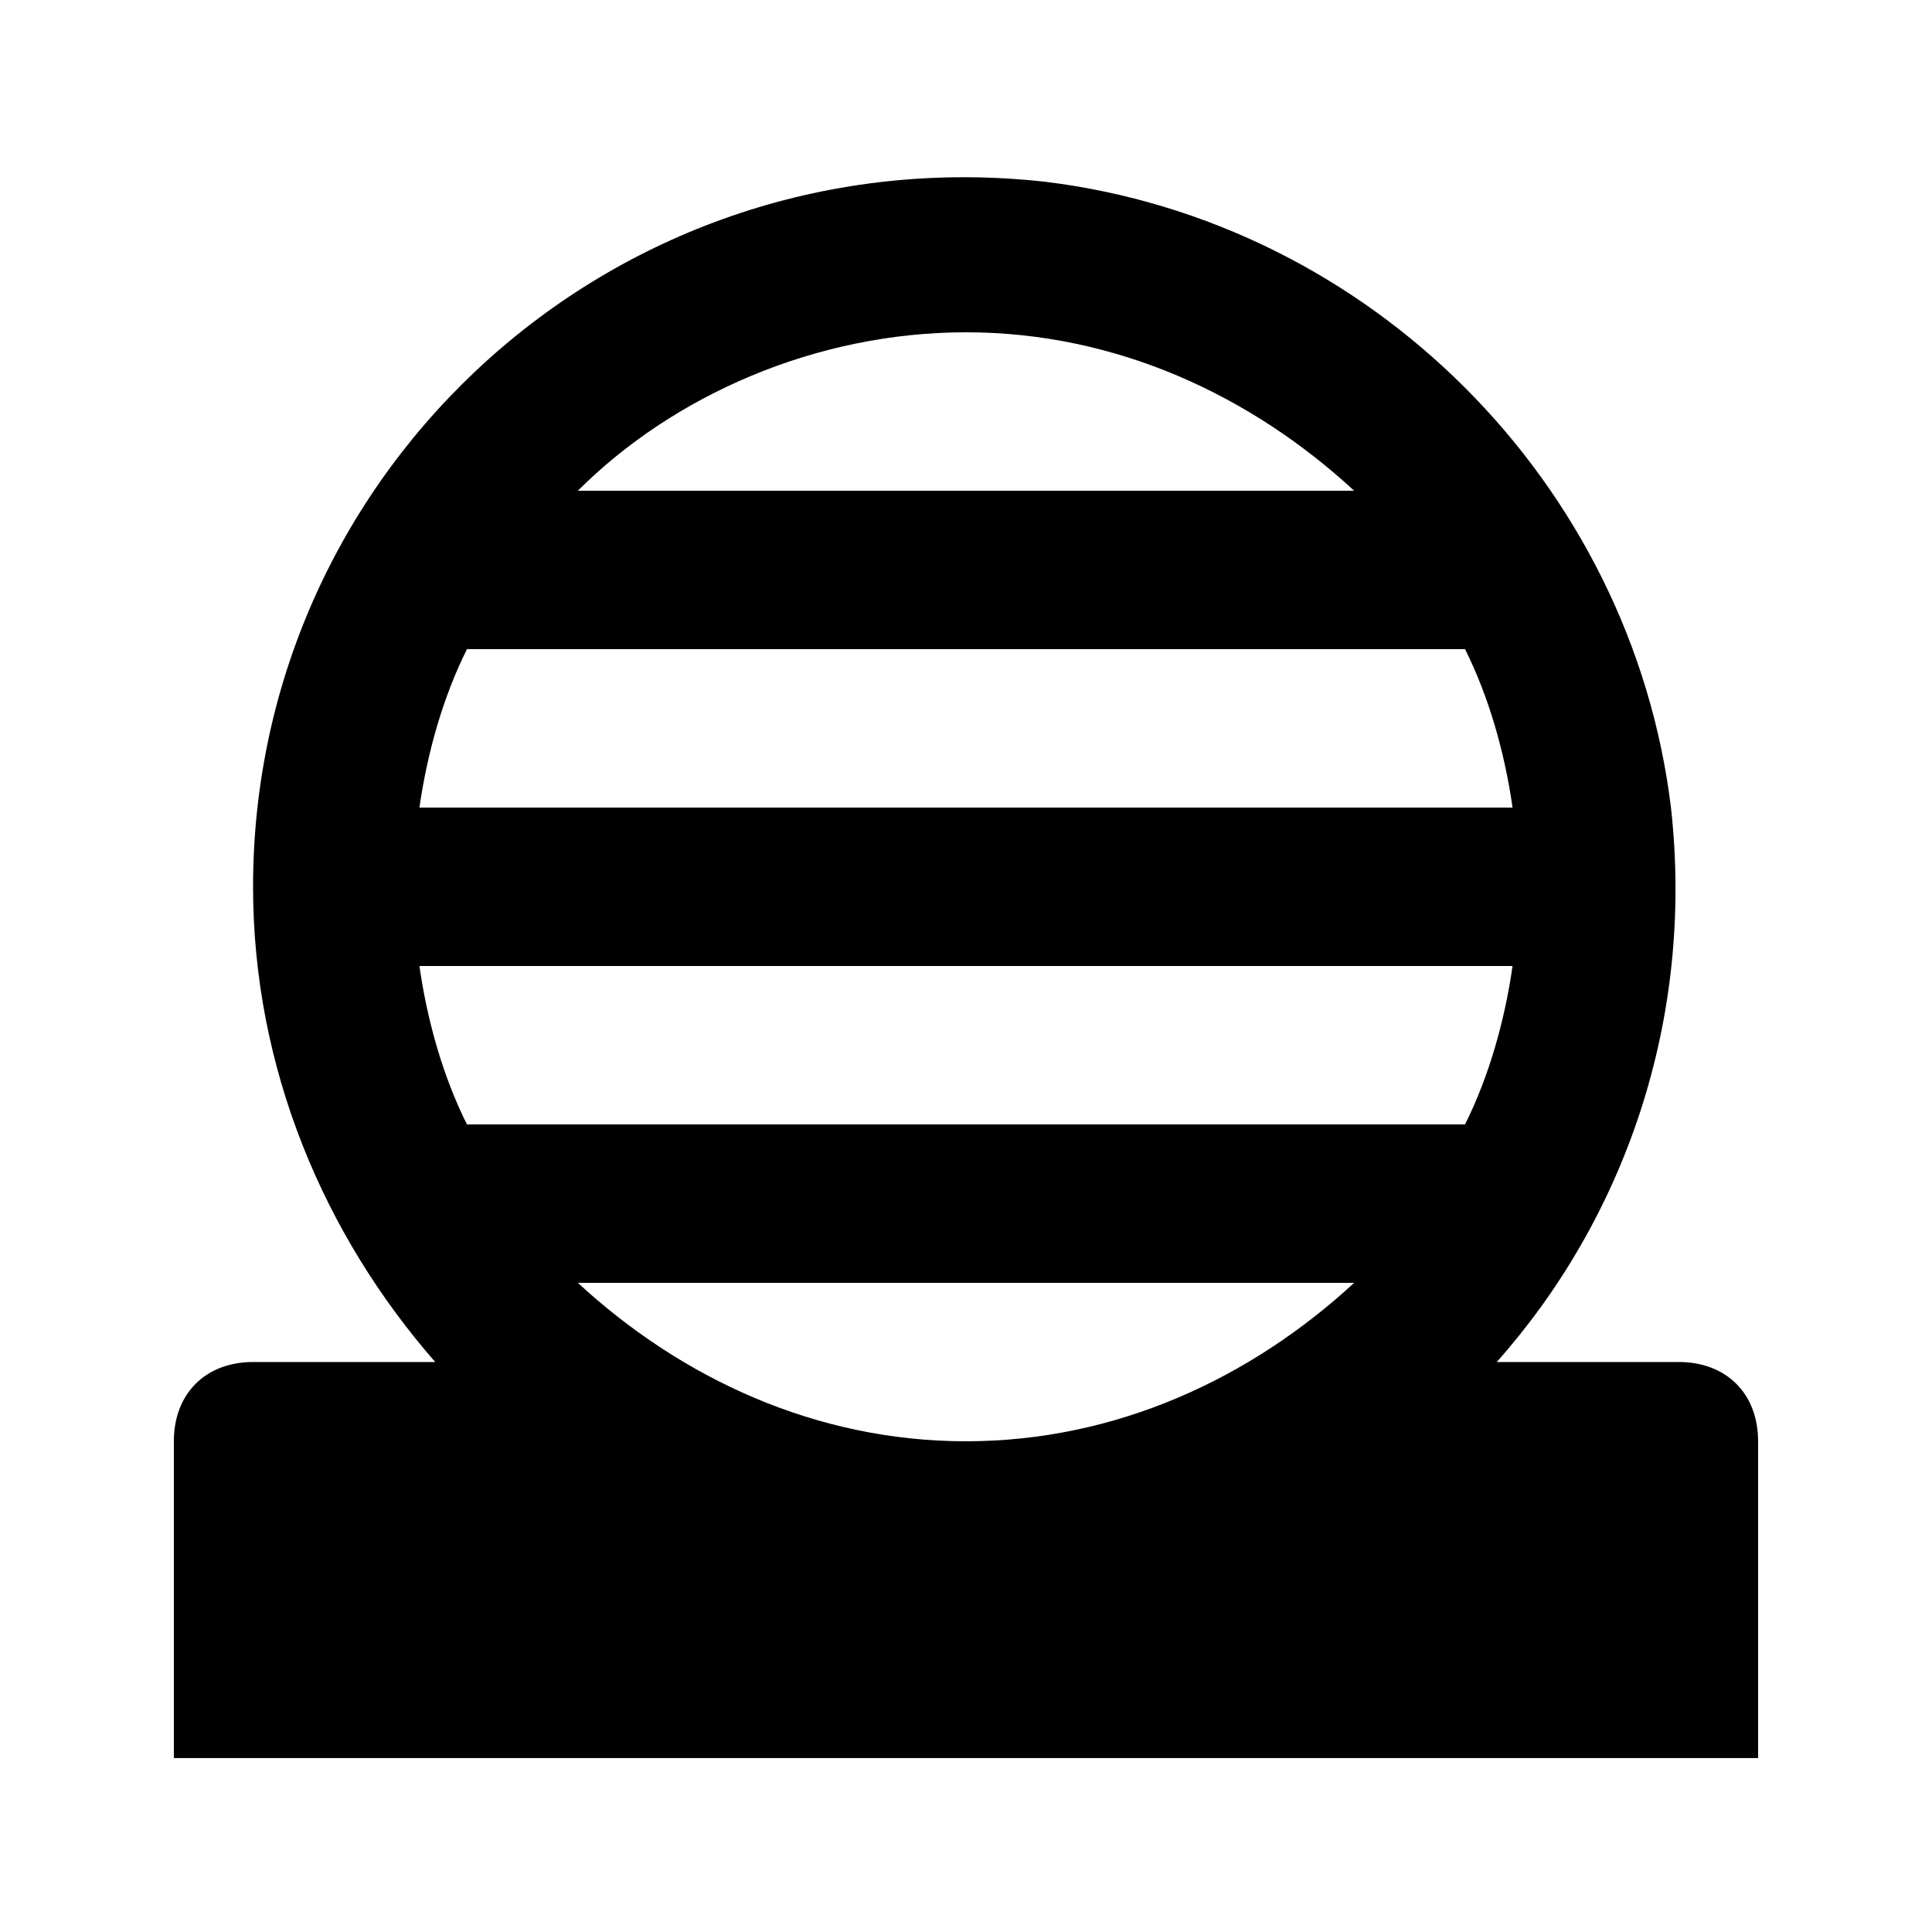 <?xml version="1.0" encoding="UTF-8"?>
<!-- Uploaded to: SVG Repo, www.svgrepo.com, Generator: SVG Repo Mixer Tools -->
<svg fill="#000000" width="800px" height="800px" version="1.1" viewBox="144 144 512 512" xmlns="http://www.w3.org/2000/svg">
 <path d="m540.64 504.96c33.586-37.785 52.48-90.266 46.184-146.95-10.496-86.066-79.77-155.34-165.84-165.84-113.36-12.594-209.92 75.574-209.92 186.83 0 48.281 18.895 92.363 48.281 125.95l-48.281-0.004c-12.594 0-20.992 8.398-20.992 20.992v83.969h419.84v-83.969c0-12.594-8.398-20.992-20.992-20.992zm-140.64 20.992c-39.887 0-75.57-16.793-102.86-41.984h205.72c-27.293 25.191-62.98 41.984-102.86 41.984zm0-293.89c39.887 0 75.57 16.793 102.86 41.984h-205.72c25.191-25.191 62.977-41.984 102.86-41.984zm-132.25 83.969h264.5c6.297 12.594 10.496 27.289 12.594 41.984h-289.69c2.102-14.695 6.297-29.391 12.598-41.984zm277.09 83.969c-2.098 14.695-6.297 29.391-12.594 41.984h-264.5c-6.297-12.594-10.496-27.289-12.594-41.984z"/>
</svg>
